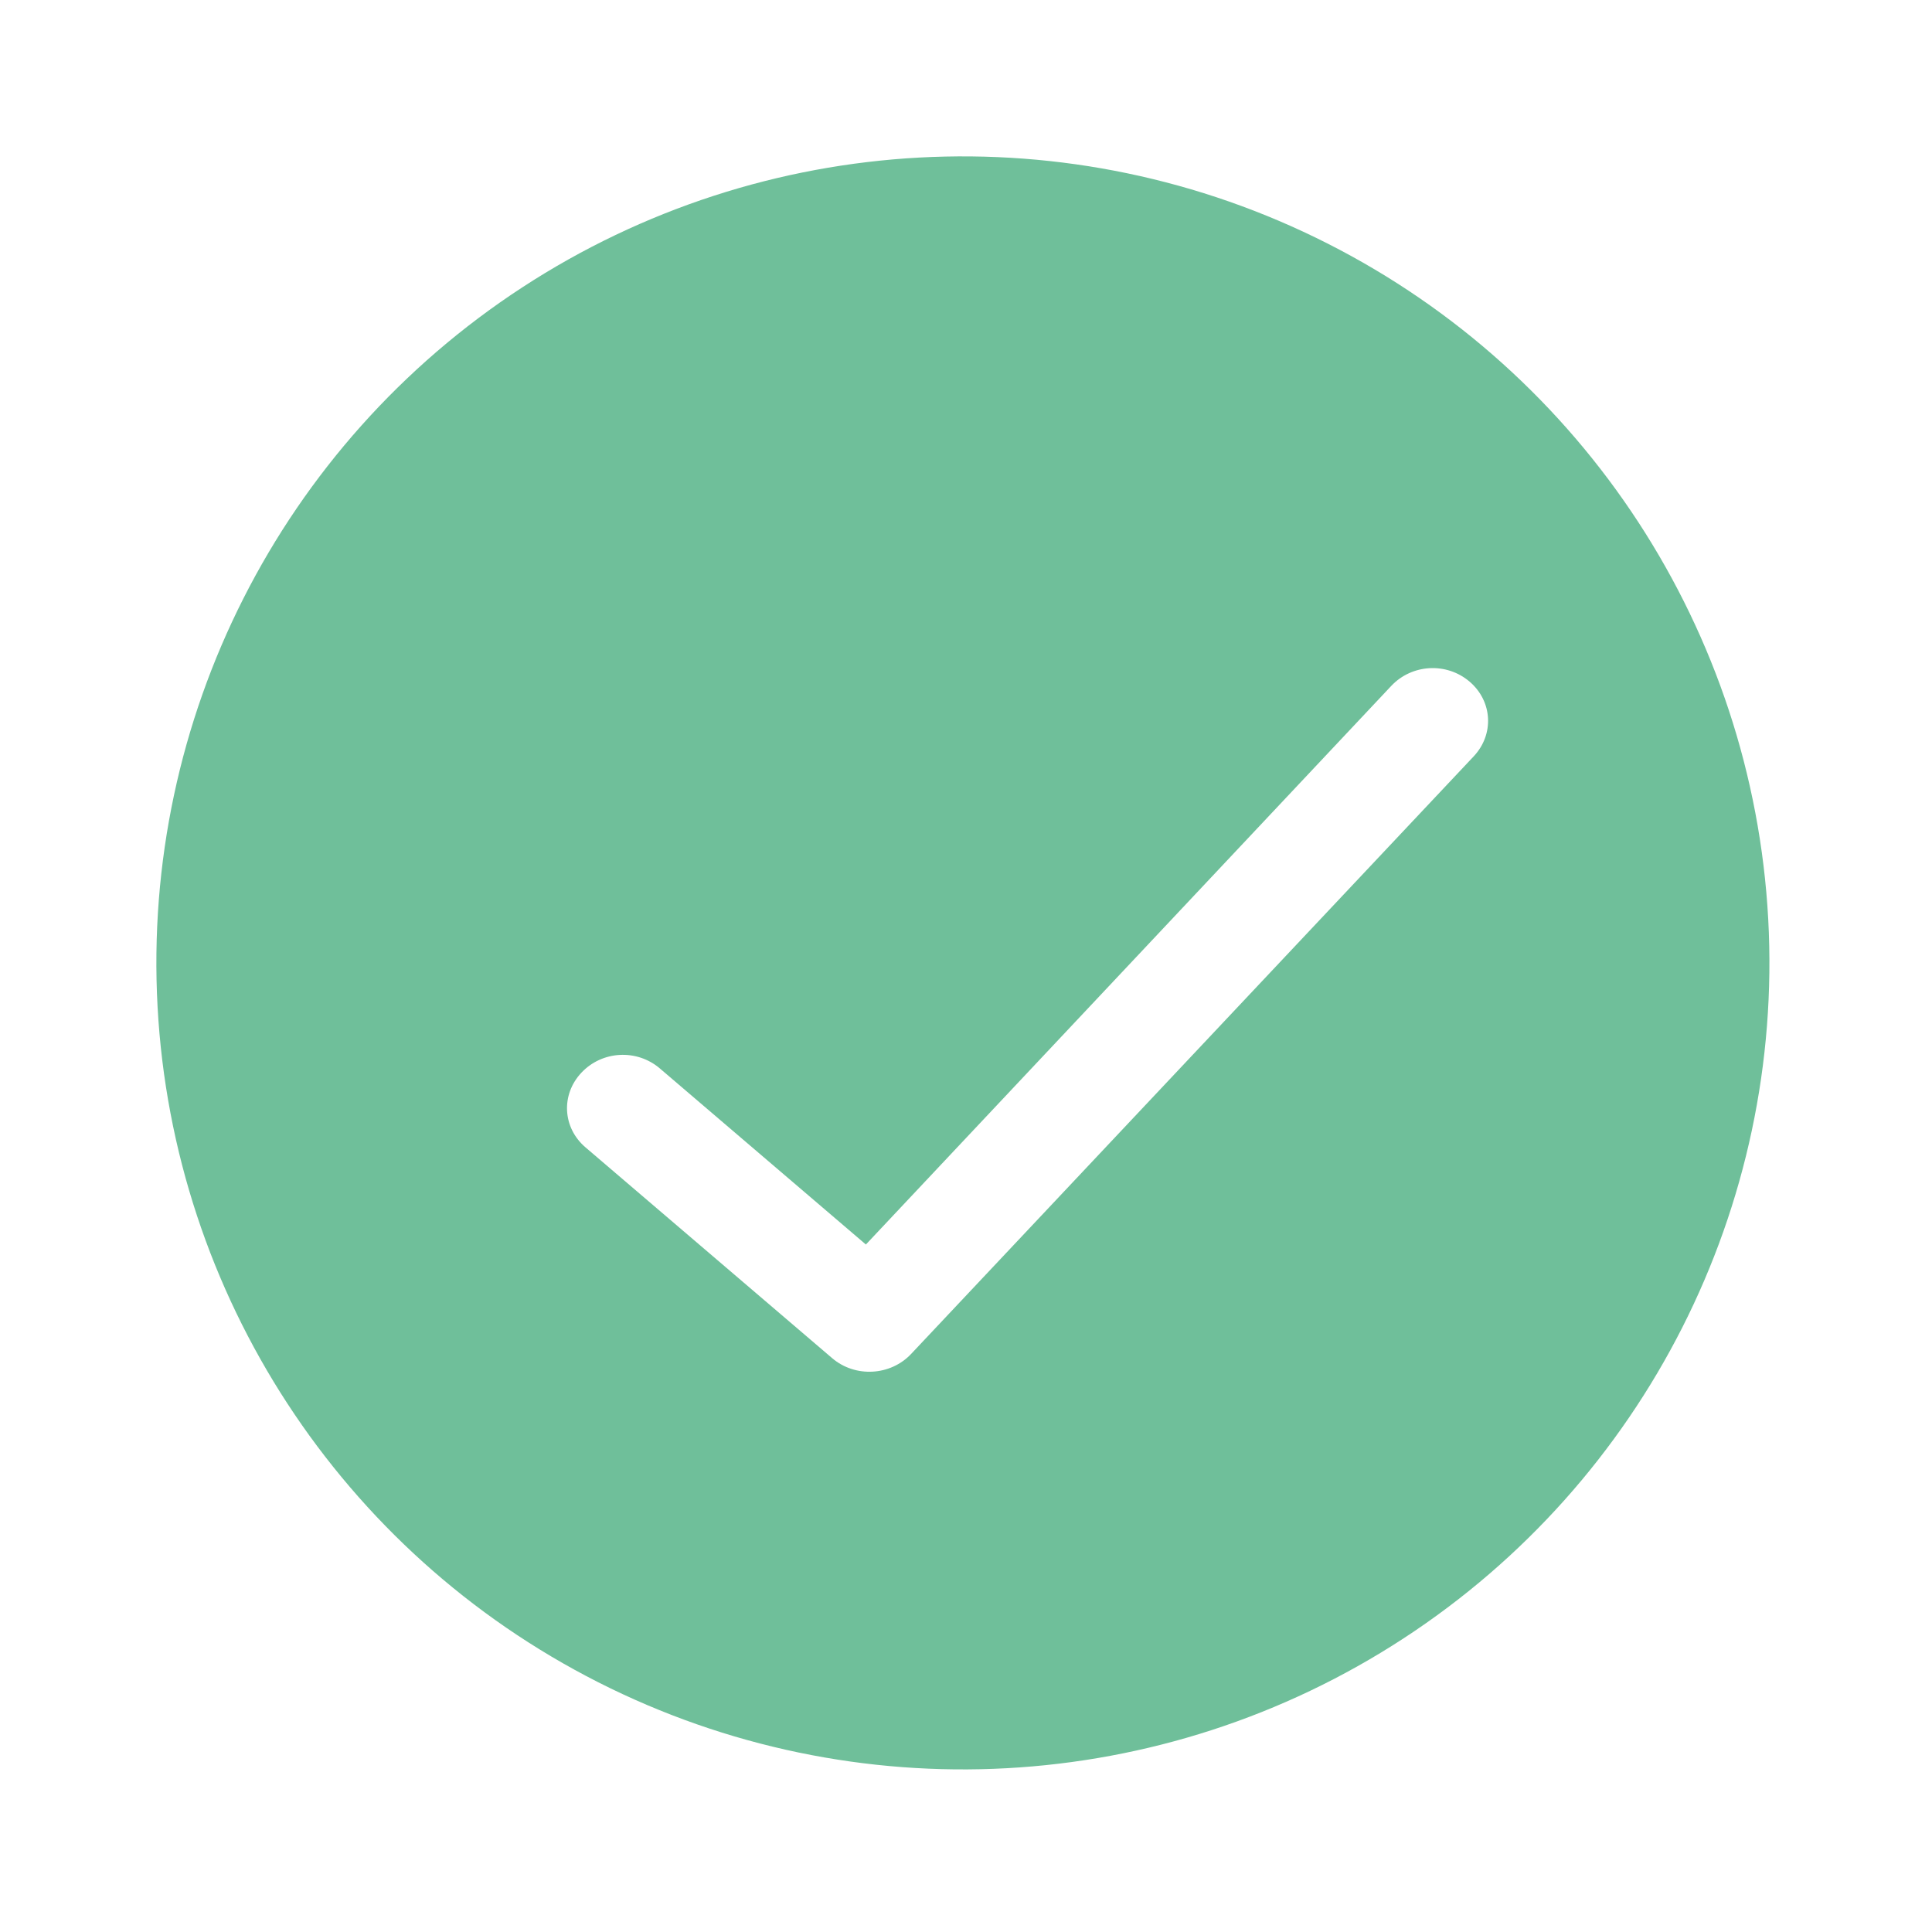 <svg width="51" height="51" viewBox="0 0 51 51" fill="none" xmlns="http://www.w3.org/2000/svg">
<g filter="url(#filter0_d_15_755)">
<circle cx="25.418" cy="25.418" r="21.29" transform="rotate(-3.12 25.418 25.418)" fill="#6FBF9A"/>
</g>
<path d="M22.857 32.852L17.417 28.203C16.81 27.685 15.894 27.735 15.348 28.316C14.802 28.896 14.849 29.77 15.456 30.288L21.968 35.853C22.575 36.371 23.506 36.32 24.052 35.74L38.901 19.967C39.448 19.386 39.4 18.512 38.794 17.994C38.188 17.476 37.272 17.526 36.725 18.107L22.857 32.852Z" fill="white"/>
<defs>
<filter id="filter0_d_15_755" x="0.127" y="0.127" width="50.582" height="50.582" filterUnits="userSpaceOnUse" color-interpolation-filters="sRGB">
<feFlood flood-opacity="0" result="BackgroundImageFix"/>
<feColorMatrix in="SourceAlpha" type="matrix" values="0 0 0 0 0 0 0 0 0 0 0 0 0 0 0 0 0 0 127 0" result="hardAlpha"/>
<feOffset/>
<feGaussianBlur stdDeviation="2"/>
<feComposite in2="hardAlpha" operator="out"/>
<feColorMatrix type="matrix" values="0 0 0 0 0 0 0 0 0 0 0 0 0 0 0 0 0 0 0.15 0"/>
<feBlend mode="normal" in2="BackgroundImageFix" result="effect1_dropShadow_15_755"/>
<feBlend mode="normal" in="SourceGraphic" in2="effect1_dropShadow_15_755" result="shape"/>
</filter>
</defs>
</svg>
